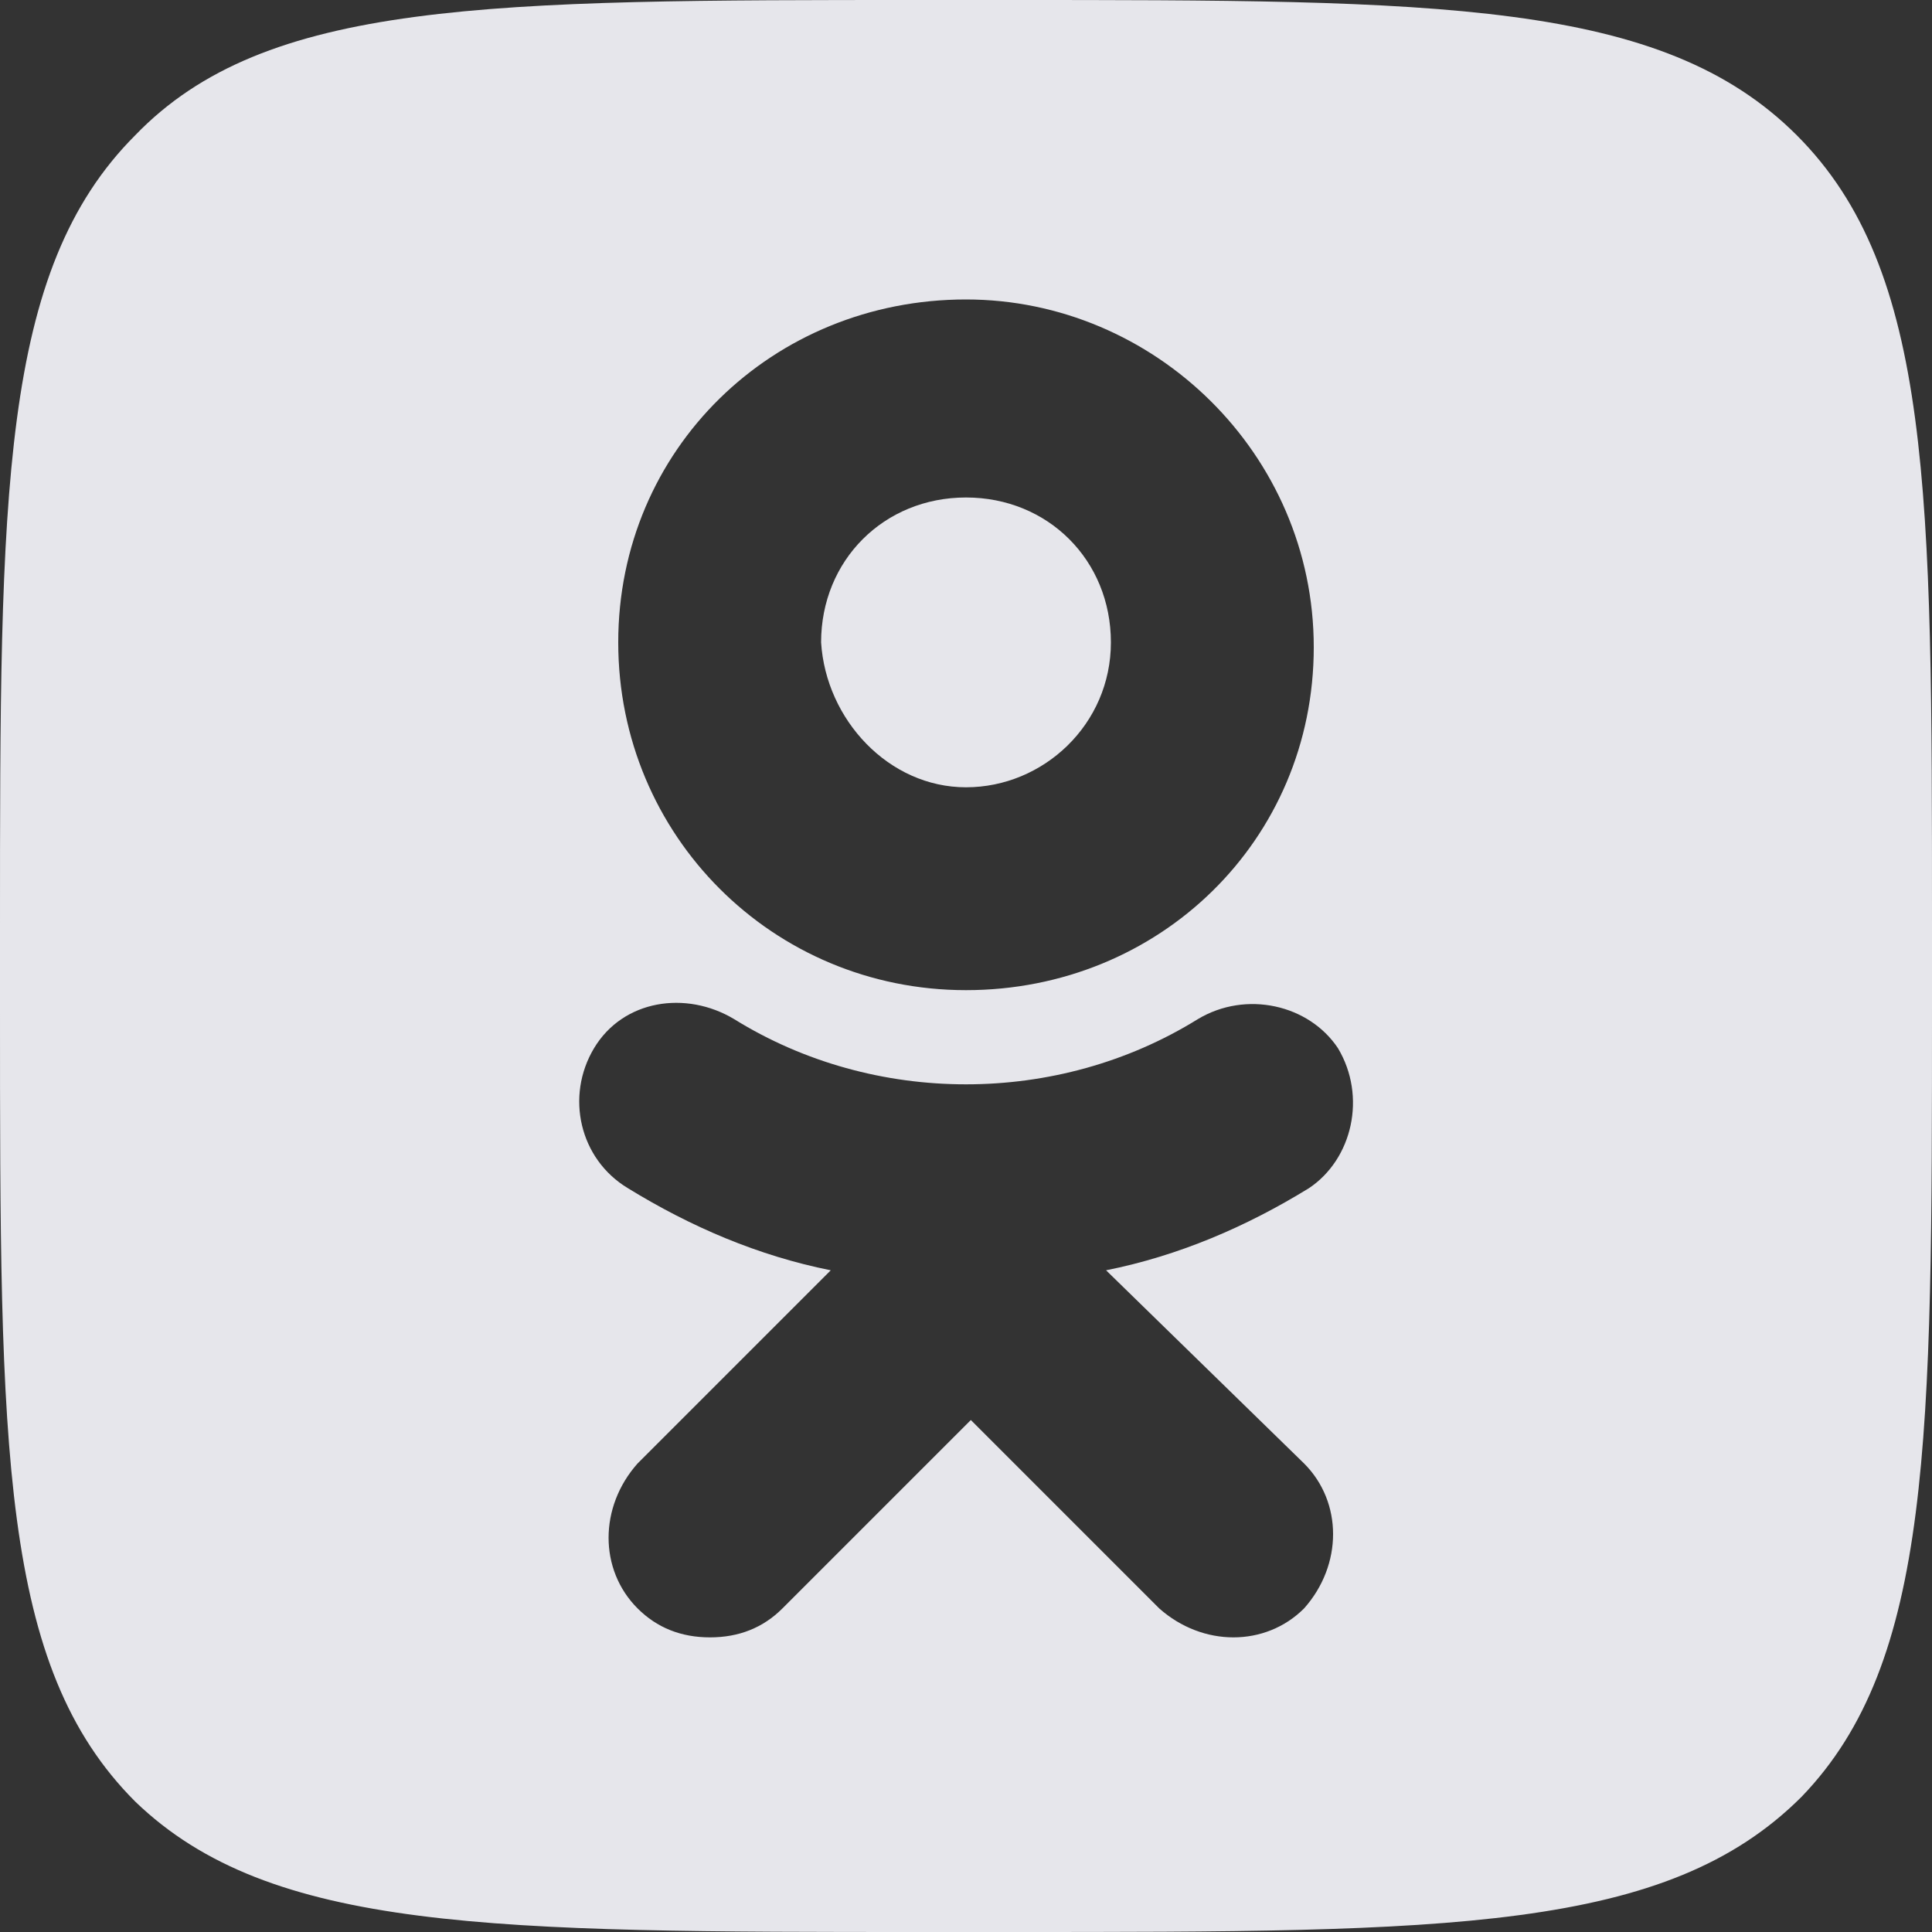 <?xml version="1.0" encoding="UTF-8"?> <!-- Generator: Adobe Illustrator 26.0.0, SVG Export Plug-In . SVG Version: 6.00 Build 0) --> <svg xmlns="http://www.w3.org/2000/svg" xmlns:xlink="http://www.w3.org/1999/xlink" id="Layer_1" x="0px" y="0px" viewBox="0 0 40 40" style="enable-background:new 0 0 40 40;" xml:space="preserve"><rect x="0" y="0" width="40" height="40" fill="#333333" stroke="none"/> <style type="text/css"> .st0{fill-rule:evenodd;clip-rule:evenodd;fill:#FF8800;} .st1{fill:#FFFFFF;} .st2{fill:#FF8800;} .st3{fill:#E6E6EB;} </style> <path class="st0" d="M263.3,20c0,0,0-0.1,0-0.1c0-15.6-4.7-19.9-19.9-19.9c0,0-0.1,0-0.1,0c0,0-0.1,0-0.1,0 c-15.1,0-19.9,4.3-19.9,19.9c0,0,0,0.1,0,0.1c0,0,0,0.1,0,0.1c0,15.6,4.7,19.9,19.9,19.9c0,0,0.1,0,0.1,0c0,0,0.1,0,0.1,0 c15.1,0,19.9-4.3,19.9-19.9C263.3,20.1,263.3,20,263.3,20z"></path> <path class="st1" d="M243.4,11.8c1.4,0,2.5,1.1,2.5,2.5s-1.1,2.5-2.5,2.5s-2.5-1.1-2.5-2.5C240.8,13,241.9,11.8,243.4,11.8z M243.4,20.4c3.3,0,6.1-2.7,6.1-6.1s-2.7-6.1-6.1-6.1c-3.4,0-6.1,2.7-6.1,6.1S240,20.4,243.4,20.4z"></path> <path class="st1" d="M245.8,25.4c1.2-0.3,2.4-0.8,3.5-1.5c0.8-0.5,1.1-1.6,0.5-2.5c-0.5-0.8-1.6-1.1-2.5-0.5c-2.5,1.6-5.7,1.6-8.2,0 c-0.8-0.5-1.9-0.3-2.5,0.5c-0.5,0.8-0.2,1.9,0.6,2.4c1.1,0.7,2.3,1.2,3.5,1.5l-3.4,3.4c-0.7,0.7-0.7,1.8,0,2.5 c0.4,0.4,0.8,0.5,1.3,0.5s0.9-0.2,1.3-0.5l3.3-3.3l3.3,3.3c0.7,0.7,1.8,0.7,2.5,0c0.7-0.7,0.7-1.8,0-2.5L245.8,25.4z"></path> <path class="st2" d="M223.3,19.2c0-9.1,0-13.6,2.8-16.4C228.9,0,233.4,0,242.5,0h1.6c9.1,0,13.6,0,16.4,2.8 c2.8,2.8,2.8,7.3,2.8,16.4v1.6c0,9.1,0,13.6-2.8,16.4c-2.8,2.8-7.3,2.8-16.4,2.8h-1.6c-9.1,0-13.6,0-16.4-2.8 c-2.8-2.8-2.8-7.3-2.8-16.4V19.2z"></path> <g> <path class="st3" d="M20,16.3c1.6,0,3-1.3,3-3s-1.3-3-3-3c-1.7,0-3,1.3-3,3C17.1,14.9,18.4,16.3,20,16.3z"></path> <path class="st3" d="M37.2,2.8C34.4,0,29.8,0,20.8,0h-1.7c-9,0-13.6,0-16.3,2.8C0,5.6,0,10.2,0,19.2v1.7C0,30,0,34.5,2.8,37.3 C5.6,40,10.2,40,19.2,40h1.7c9.1,0,13.6,0,16.4-2.8C40,34.4,40,29.8,40,20.8v-1.7C40,10.2,40,5.6,37.2,2.8z M20,6.2 c3.9,0,7.2,3.2,7.2,7.2S24,20.5,20,20.5c-4,0-7.2-3.2-7.2-7.2S16,6.2,20,6.2z M27,30.3c0.8,0.8,0.8,2.1,0,3c-0.8,0.8-2.1,0.8-3,0 l-3.9-3.9l-3.9,3.9c-0.4,0.4-0.9,0.6-1.5,0.6s-1.1-0.2-1.5-0.6c-0.8-0.8-0.8-2.1,0-3l4-4c-1.5-0.3-2.9-0.9-4.2-1.7 c-1-0.6-1.3-1.9-0.7-2.9c0.6-1,1.9-1.2,2.9-0.6c2.9,1.8,6.7,1.8,9.6,0c1-0.6,2.3-0.3,2.9,0.6c0.6,1,0.3,2.3-0.6,2.9 c-1.3,0.8-2.7,1.4-4.2,1.7L27,30.3z"></path> </g> </svg> 